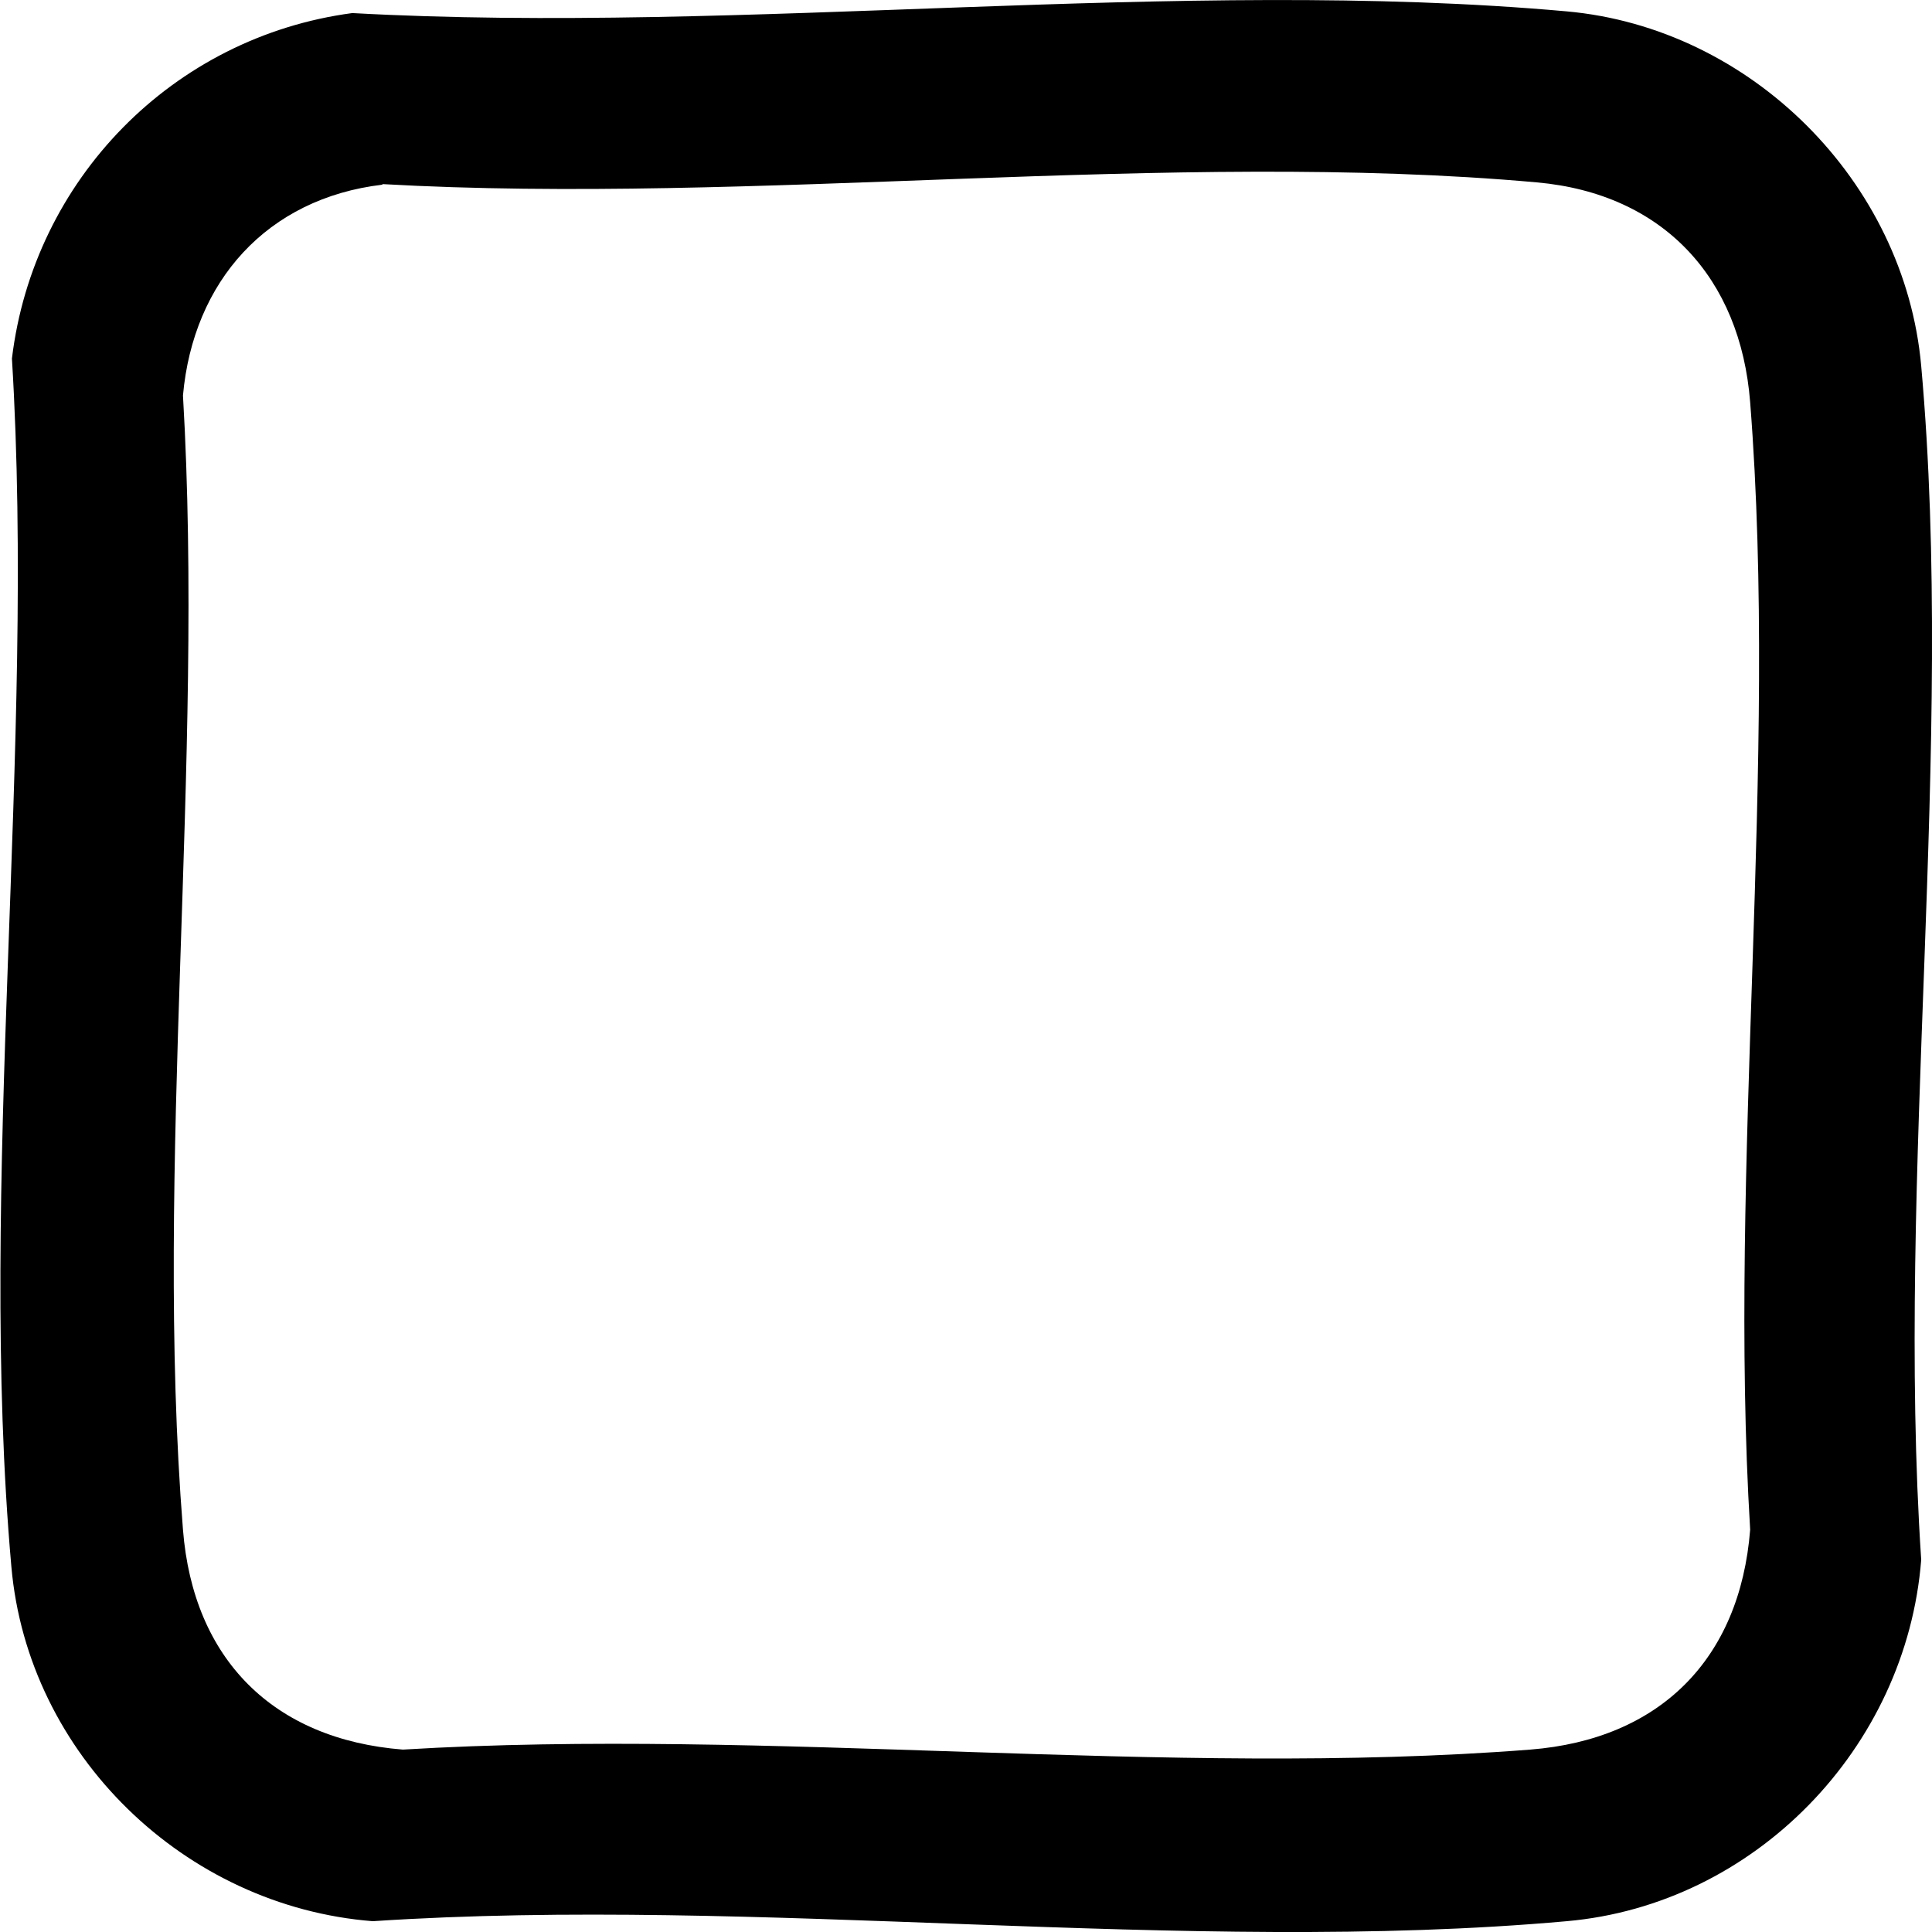 <svg xmlns="http://www.w3.org/2000/svg" id="uuid-1b593290-7709-44cb-8dfa-98e6b8d3c35c" data-name="&#x428;&#x430;&#x440; 2" viewBox="0 0 34 34"><g id="uuid-06a678f5-8e4d-4c2a-972b-ee128539764a" data-name="&#x428;&#x430;&#x440; 1"><path d="M6.2.23c6.88.38,14.58-.64,21.37-.03,3.24.29,5.95,2.99,6.24,6.24.6,6.69-.45,14.23,0,21.01-.26,3.31-2.93,6.07-6.24,6.36-6.69.6-14.23-.45-21.01,0-3.31-.26-6.07-2.93-6.36-6.24-.6-6.76.43-14.4.01-21.26C.59,3.16,3.04.65,6.2.23ZM6.73,3.25c-2.03.24-3.33,1.7-3.51,3.71.38,6.48-.51,13.55,0,19.96.18,2.28,1.59,3.69,3.87,3.87,6.44-.39,13.46.5,19.84,0,2.28-.18,3.69-1.59,3.87-3.87-.39-6.44.5-13.46,0-19.84-.17-2.19-1.53-3.67-3.75-3.87-6.45-.58-13.78.4-20.32.03Z"></path></g></svg>